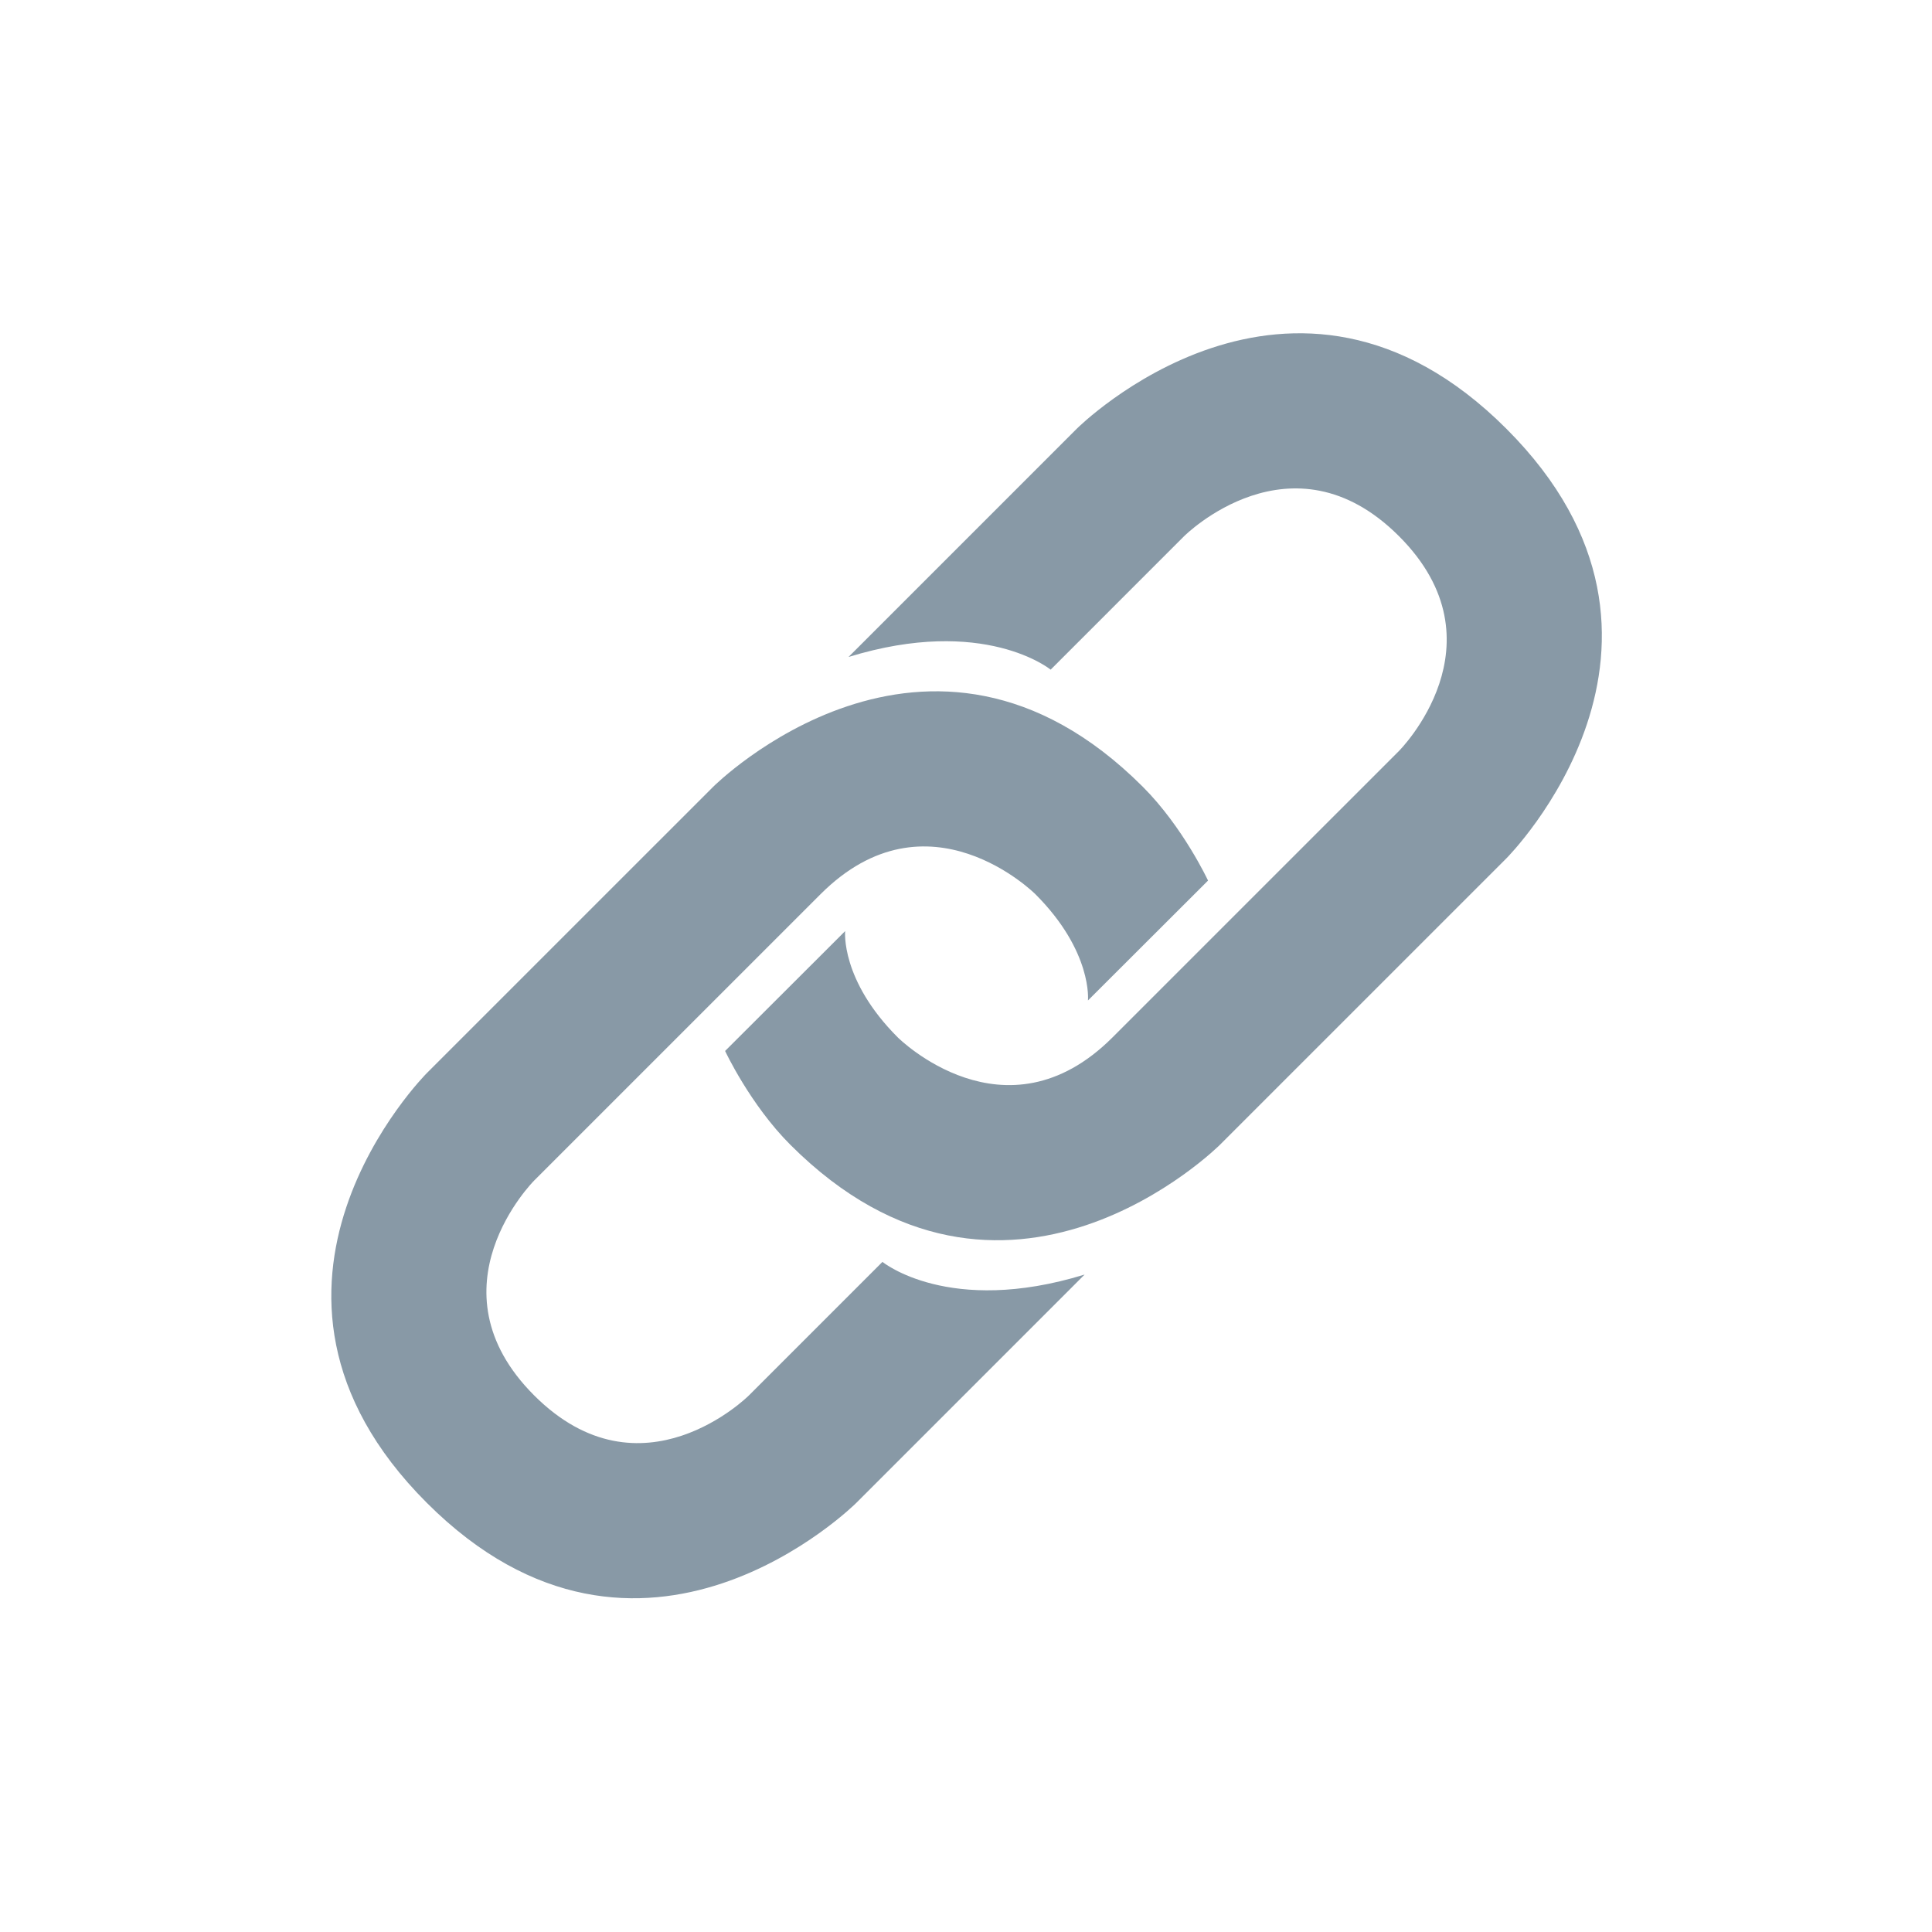 <svg xmlns="http://www.w3.org/2000/svg" xmlns:xlink="http://www.w3.org/1999/xlink" width="500" zoomAndPan="magnify" viewBox="0 0 375 375" height="500" preserveAspectRatio="xMidYMid meet" version="1.0"><path fill="#8899a6" d="M 167.305 124.914 L 208.996 83.219 C 208.996 83.219 250.691 41.523 292.387 83.219 C 334.082 124.914 292.387 166.609 292.387 166.609 L 236.793 222.199 C 236.793 222.199 195.098 263.895 153.406 222.199 C 145.586 214.383 140.742 203.992 140.742 203.992 L 164.043 180.727 C 164.043 180.727 163.105 190.207 174.25 201.352 C 174.25 201.352 195.098 222.199 215.945 201.352 L 271.539 145.762 C 271.539 145.762 292.387 124.914 271.539 104.066 C 250.691 83.219 229.844 104.066 229.844 104.066 L 203.93 129.98 C 203.93 129.98 191.047 119.41 164.695 127.52 Z M 167.305 124.914 " fill-opacity="1" fill-rule="nonzero"/><path fill="#8899a6" d="M 207.922 249.996 L 166.227 291.691 C 166.227 291.691 124.531 333.387 82.836 291.691 C 41.145 249.996 82.836 208.301 82.836 208.301 L 138.43 152.711 C 138.43 152.711 180.125 111.016 221.816 152.711 C 229.637 160.527 234.48 170.918 234.48 170.918 L 211.172 194.188 C 211.172 194.188 212.109 184.703 200.965 173.559 C 200.965 173.559 180.117 152.711 159.27 173.559 L 103.676 229.148 C 103.676 229.148 82.832 249.996 103.676 270.844 C 124.523 291.691 145.371 270.844 145.371 270.844 L 171.285 244.93 C 171.285 244.93 184.168 255.5 210.52 247.391 Z M 207.922 249.996 " fill-opacity="1" fill-rule="nonzero"/></svg>